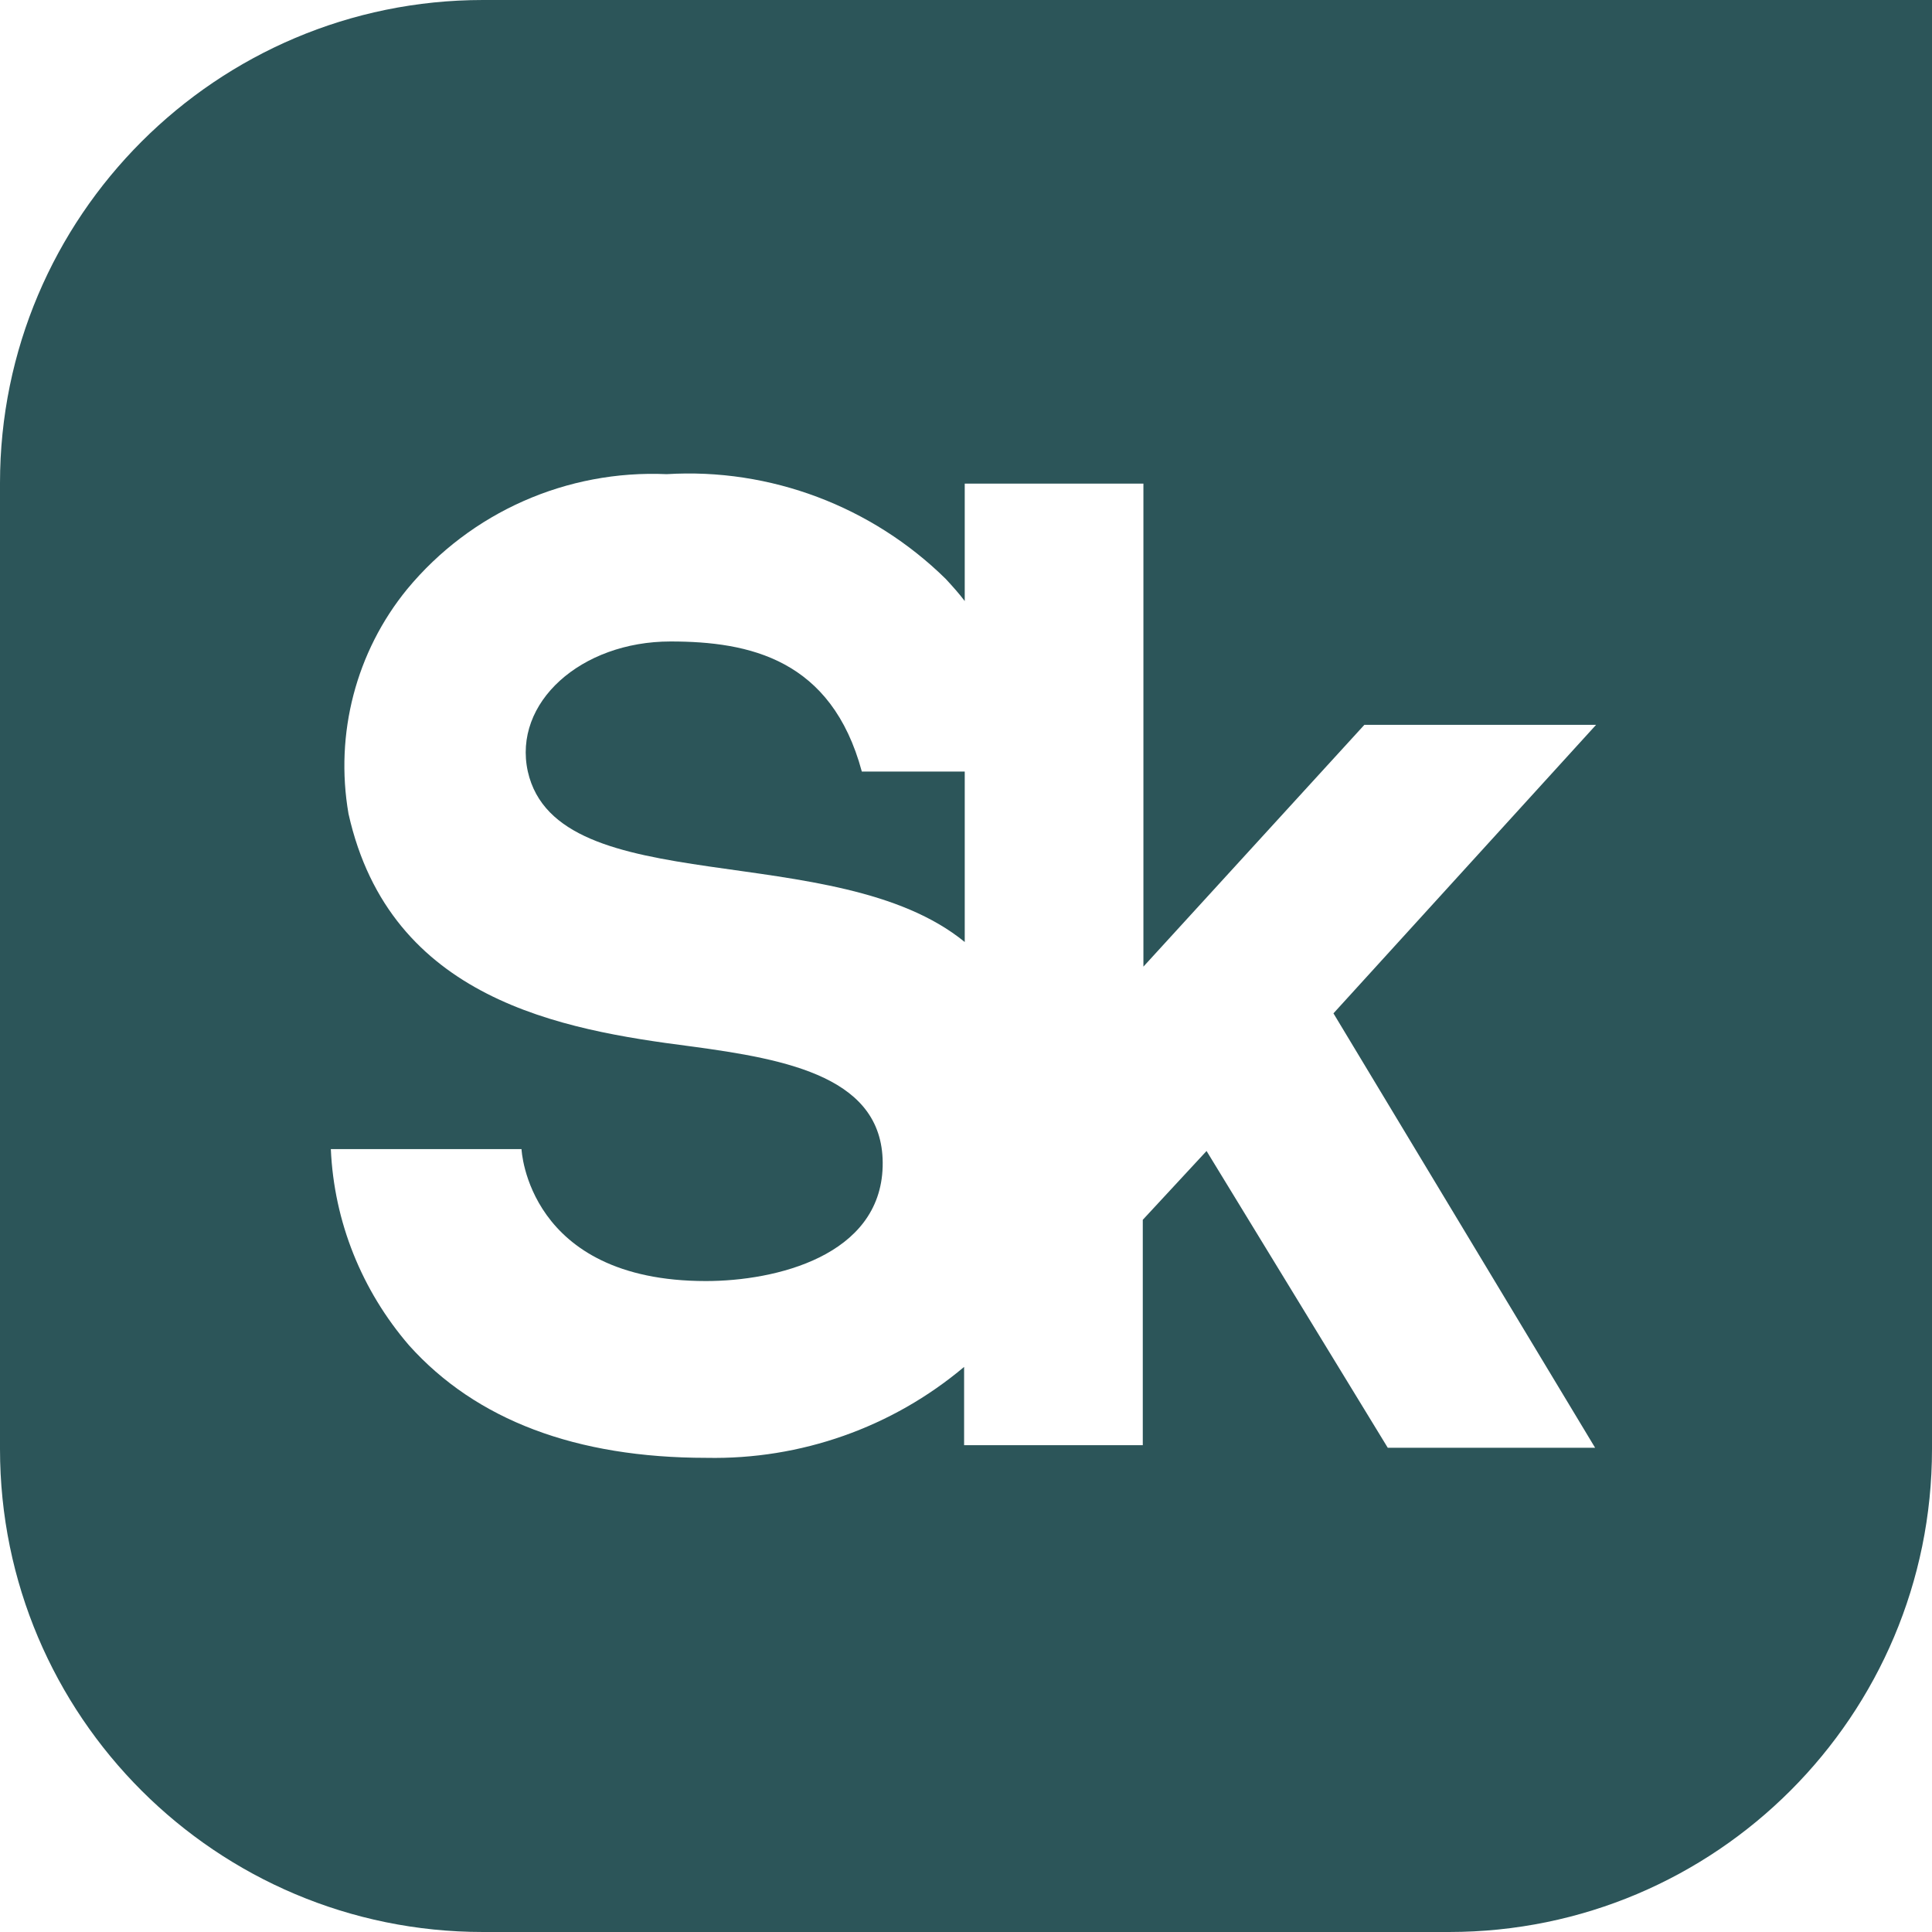 <?xml version="1.0" encoding="UTF-8"?> <svg xmlns="http://www.w3.org/2000/svg" id="Layer_2" data-name="Layer 2" viewBox="0 0 30.6 30.6"><defs><style> .cls-1 { fill: #2c5559; } </style></defs><g id="Layer_1-2" data-name="Layer 1"><g><path class="cls-1" d="M10.62,10.16c-1.42,0-2.5.97-2.26,2.06.47,2.08,4.88,1.03,6.92,2.7v-2.7h-1.63c-.48-1.78-1.78-2.06-3.03-2.06Z"></path><path class="cls-1" d="M7.65,0C3.43,0,0,3.43,0,7.65v15.3c0,4.23,3.43,7.65,7.65,7.65h15.3c4.23,0,7.65-3.43,7.65-7.65V0H7.65ZM25.28,22.93h-3.3l-2.87-4.7-1.01,1.09v3.57h-2.83v-1.24c-1.14.96-2.59,1.47-4.08,1.44-2.07,0-3.65-.6-4.71-1.78-.75-.87-1.19-1.96-1.24-3.11h3.02s.09,2.09,2.92,2.09c1.11,0,2.76-.4,2.8-1.81.04-1.41-1.48-1.7-3.06-1.91-2.01-.26-4.74-.73-5.4-3.68-.22-1.27.12-2.57.93-3.56,1.01-1.22,2.53-1.89,4.11-1.82,1.64-.1,3.25.51,4.42,1.66.11.12.21.23.3.35v-1.86h2.83v7.65l3.5-3.83h3.67l-4.16,4.57,4.15,6.89Z"></path></g></g></svg> 